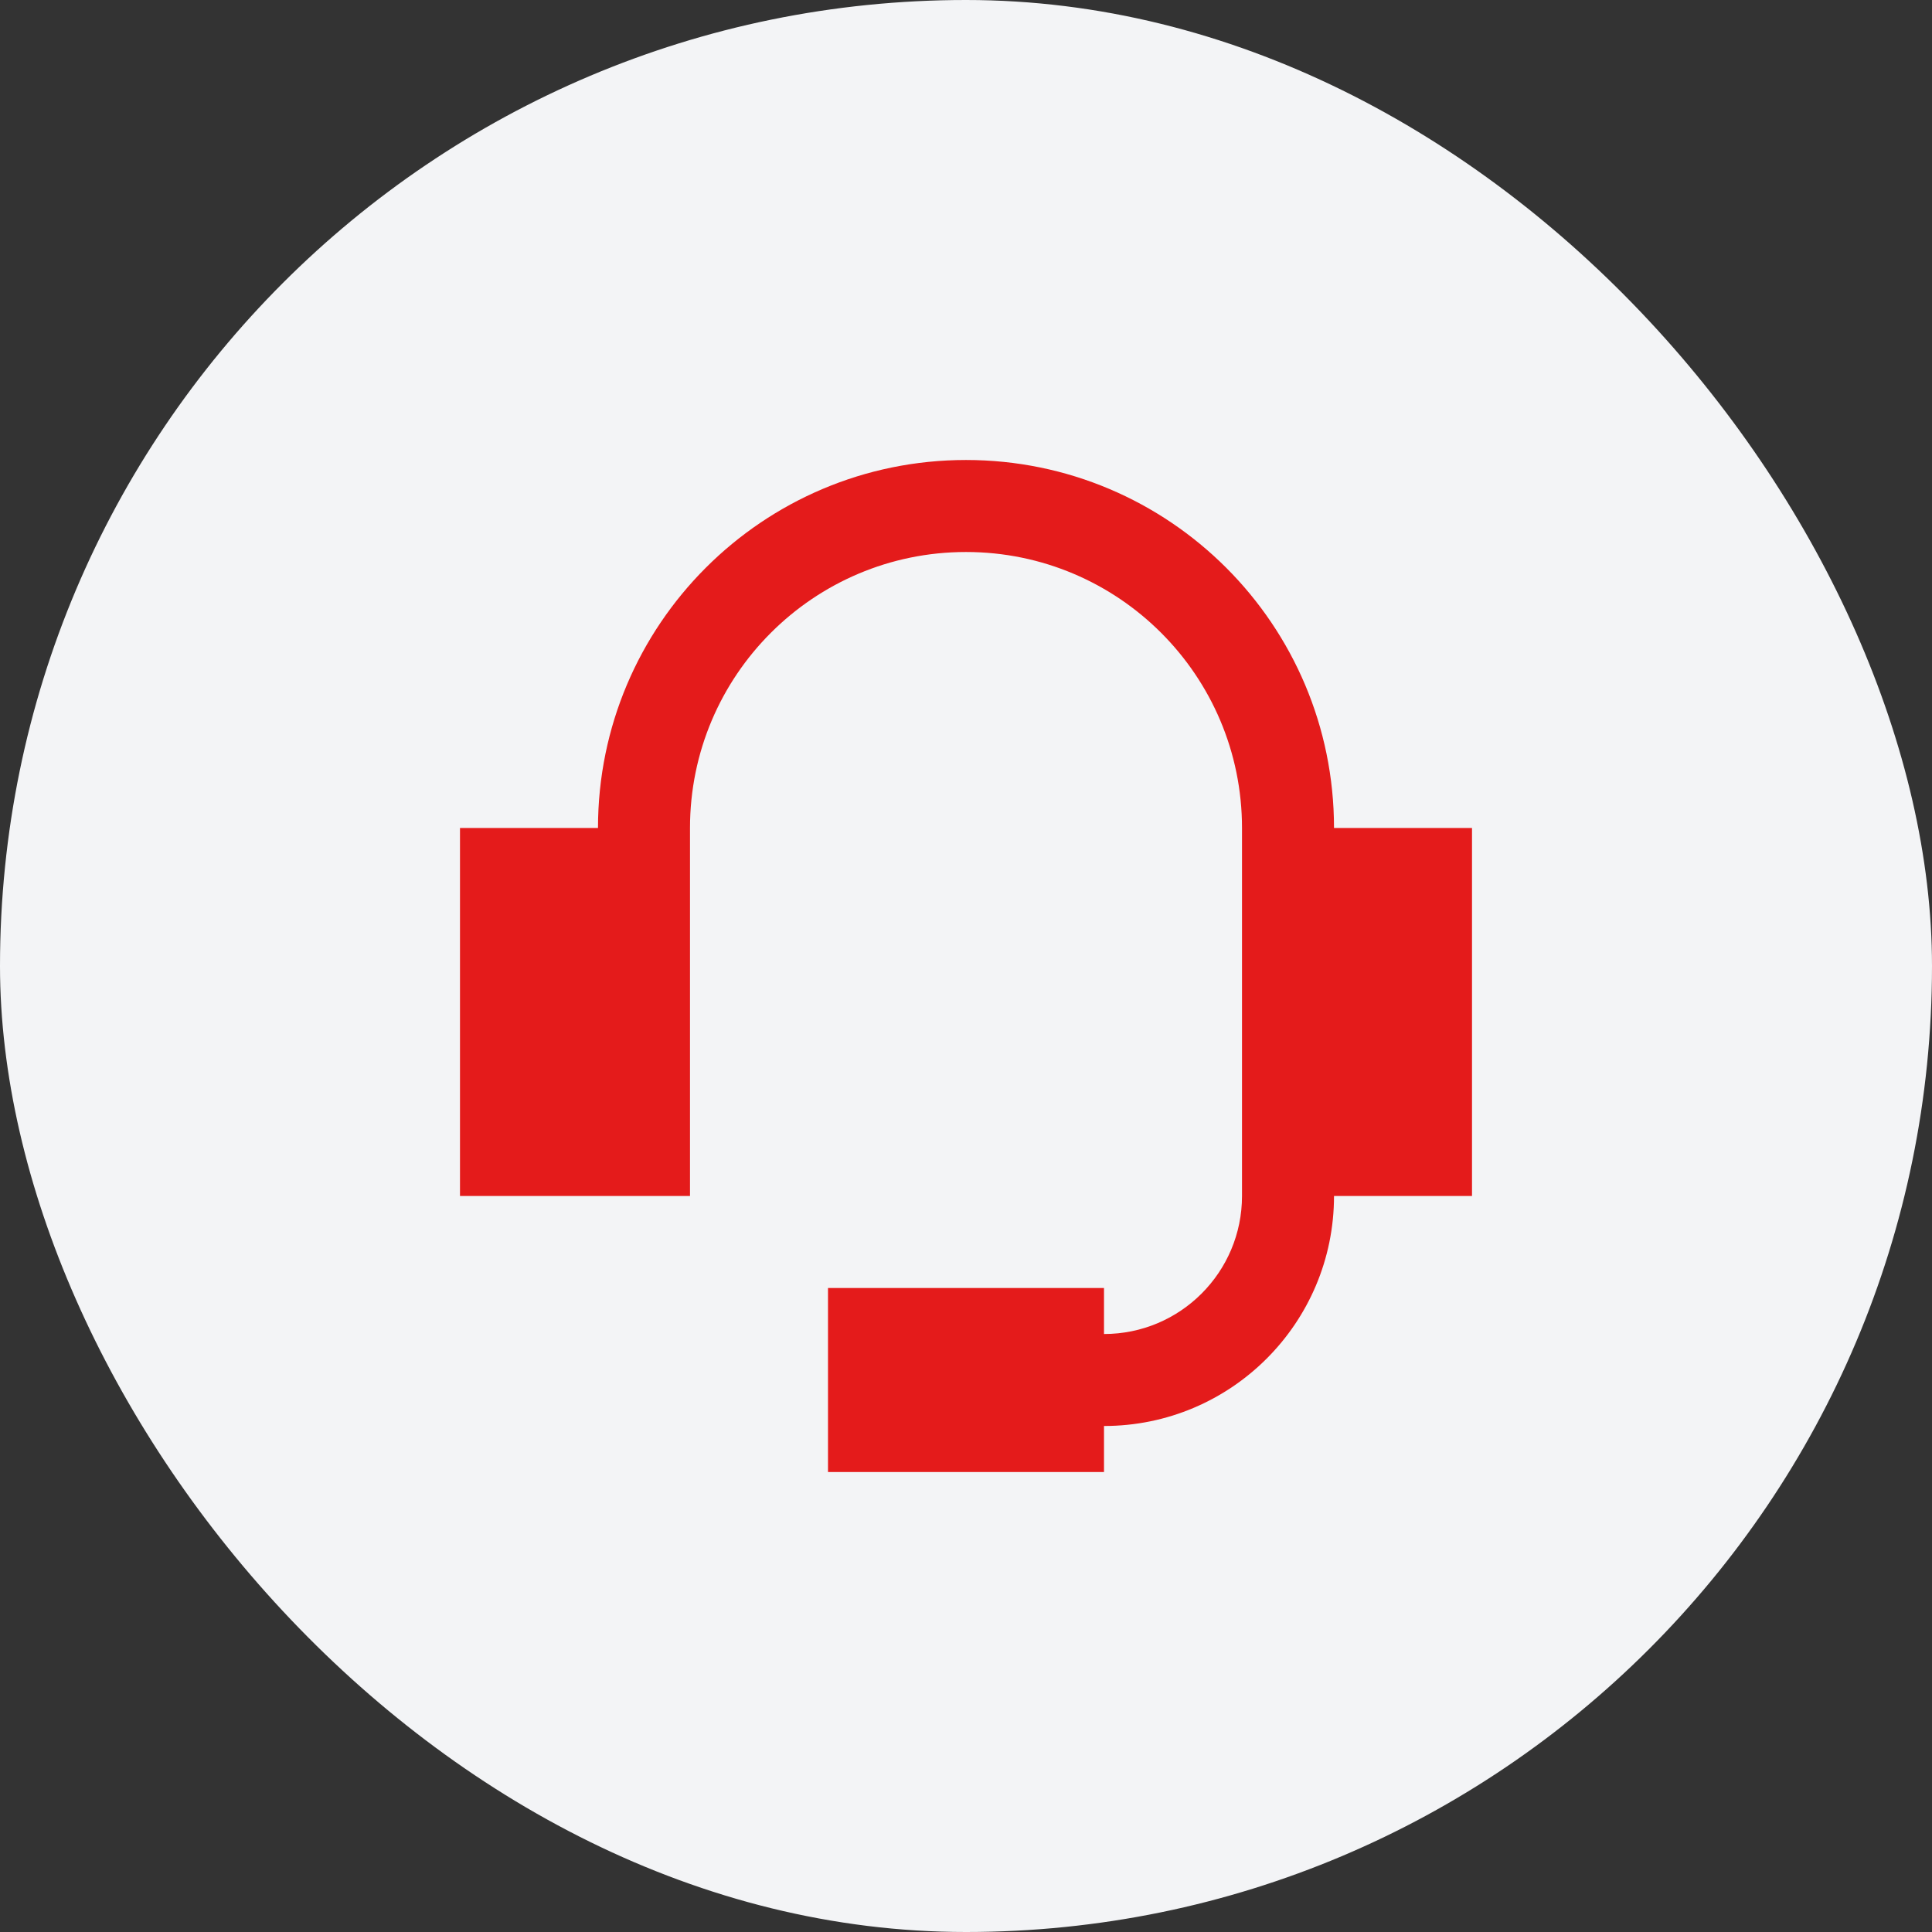 <svg width="56" height="56" viewBox="0 0 56 56" fill="none" xmlns="http://www.w3.org/2000/svg">
<rect x="0" y="0" width="56" height="56" fill="#333333" stroke="none"/>
<rect width="56" height="56" rx="28" fill="#F3F4F6"/>
<path fill-rule="evenodd" clip-rule="evenodd" d="M28 16C23.582 16 20 19.582 20 24V34.667H13.333V24H17.333C17.333 18.109 22.109 13.333 28 13.333C33.891 13.333 38.667 18.109 38.667 24H42.667V34.667H38.667C38.667 38.349 35.682 41.333 32 41.333V42.667H24V37.333H32V38.667C34.209 38.667 36 36.876 36 34.667V24C36 19.582 32.418 16 28 16Z" fill="#E41B1B"/>
</svg>
